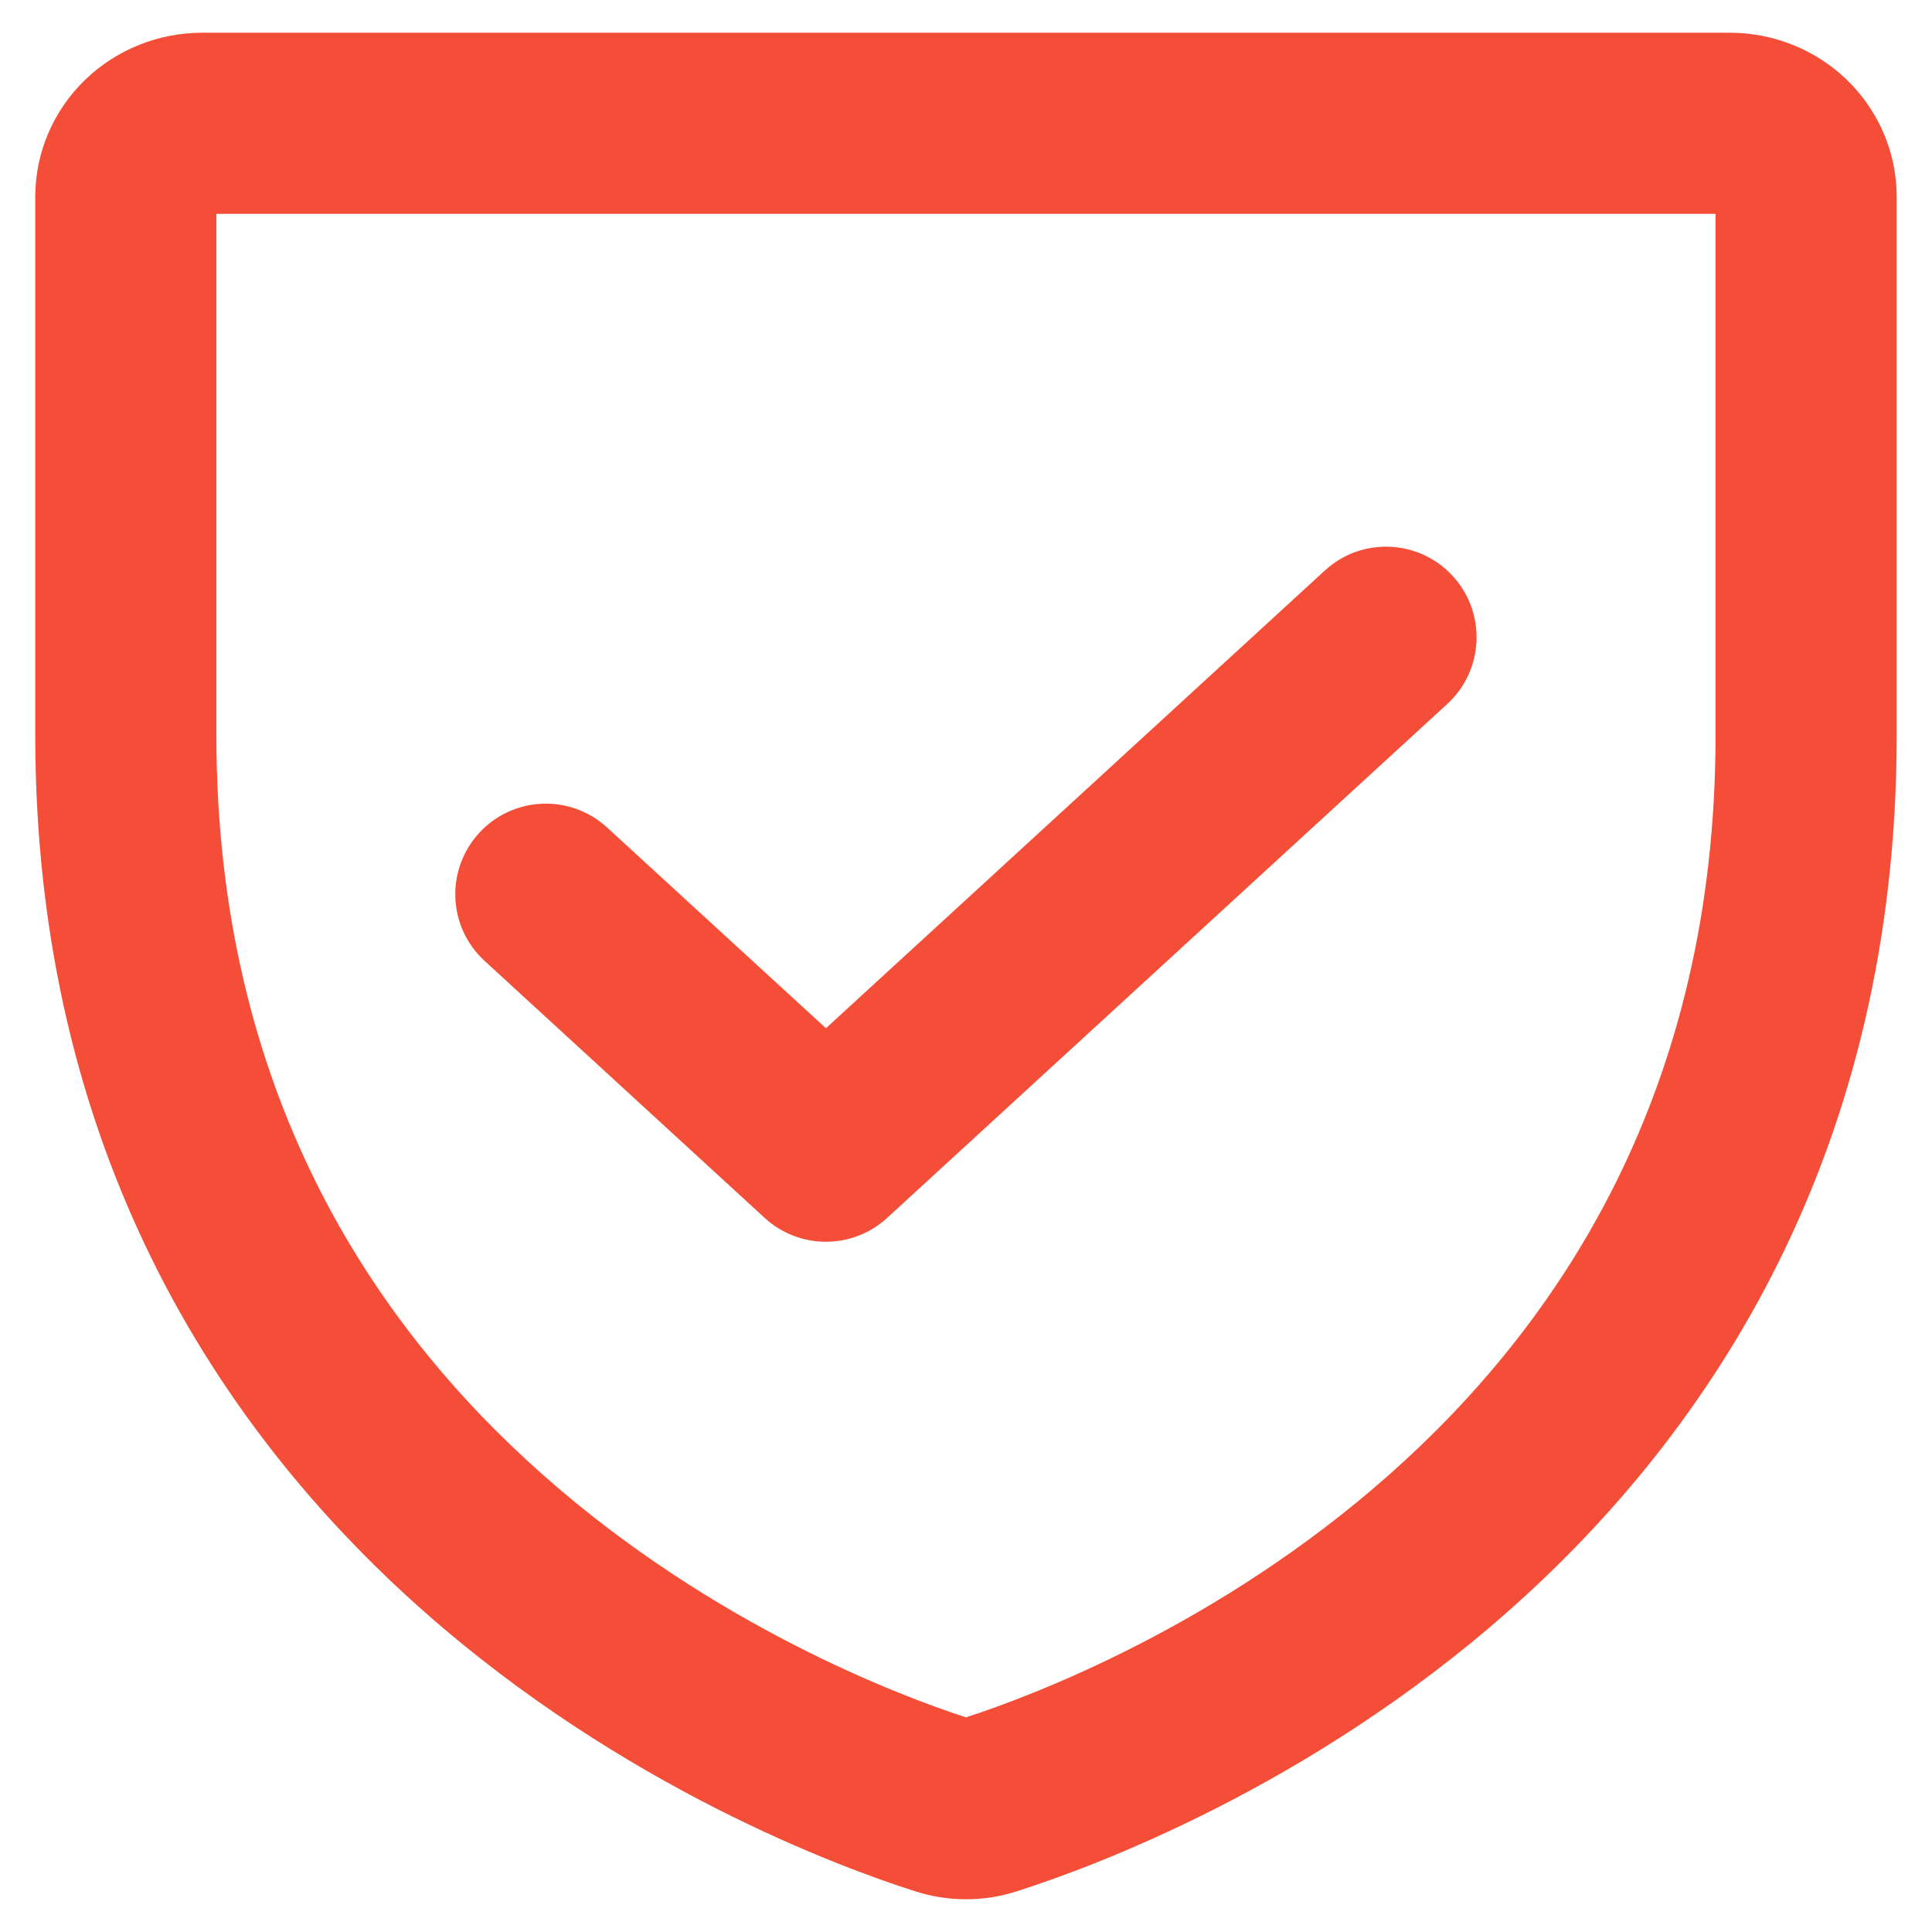<svg width="32" height="32" viewBox="0 0 32 32" fill="none" xmlns="http://www.w3.org/2000/svg">
<path fill-rule="evenodd" clip-rule="evenodd" d="M3.584 12.176V3.542H28.415V12.176C28.415 18.054 25.844 21.917 23.002 24.432C20.182 26.928 17.093 28.09 16 28.445C14.907 28.09 11.818 26.928 8.997 24.432C6.155 21.917 3.584 18.054 3.584 12.176ZM3.349 0.542C2.634 0.542 1.938 0.815 1.415 1.317C0.89 1.822 0.584 2.519 0.584 3.259V12.176C0.584 19.069 3.65 23.706 7.009 26.679C10.324 29.612 13.92 30.93 15.149 31.323C15.701 31.503 16.298 31.503 16.85 31.323C18.079 30.93 21.675 29.612 24.99 26.679C28.349 23.706 31.415 19.069 31.415 12.176V3.259C31.415 2.519 31.109 1.822 30.584 1.317C30.062 0.815 29.365 0.542 28.65 0.542H3.349ZM23.971 11.66C24.581 11.1 24.622 10.151 24.062 9.541C23.502 8.93 22.553 8.889 21.943 9.45L13.68 17.031L10.055 13.706C9.445 13.146 8.496 13.186 7.936 13.797C7.376 14.407 7.416 15.356 8.027 15.916L12.665 20.172C13.239 20.699 14.12 20.699 14.694 20.172L23.971 11.66Z" fill="#F54E38"/>
</svg>
